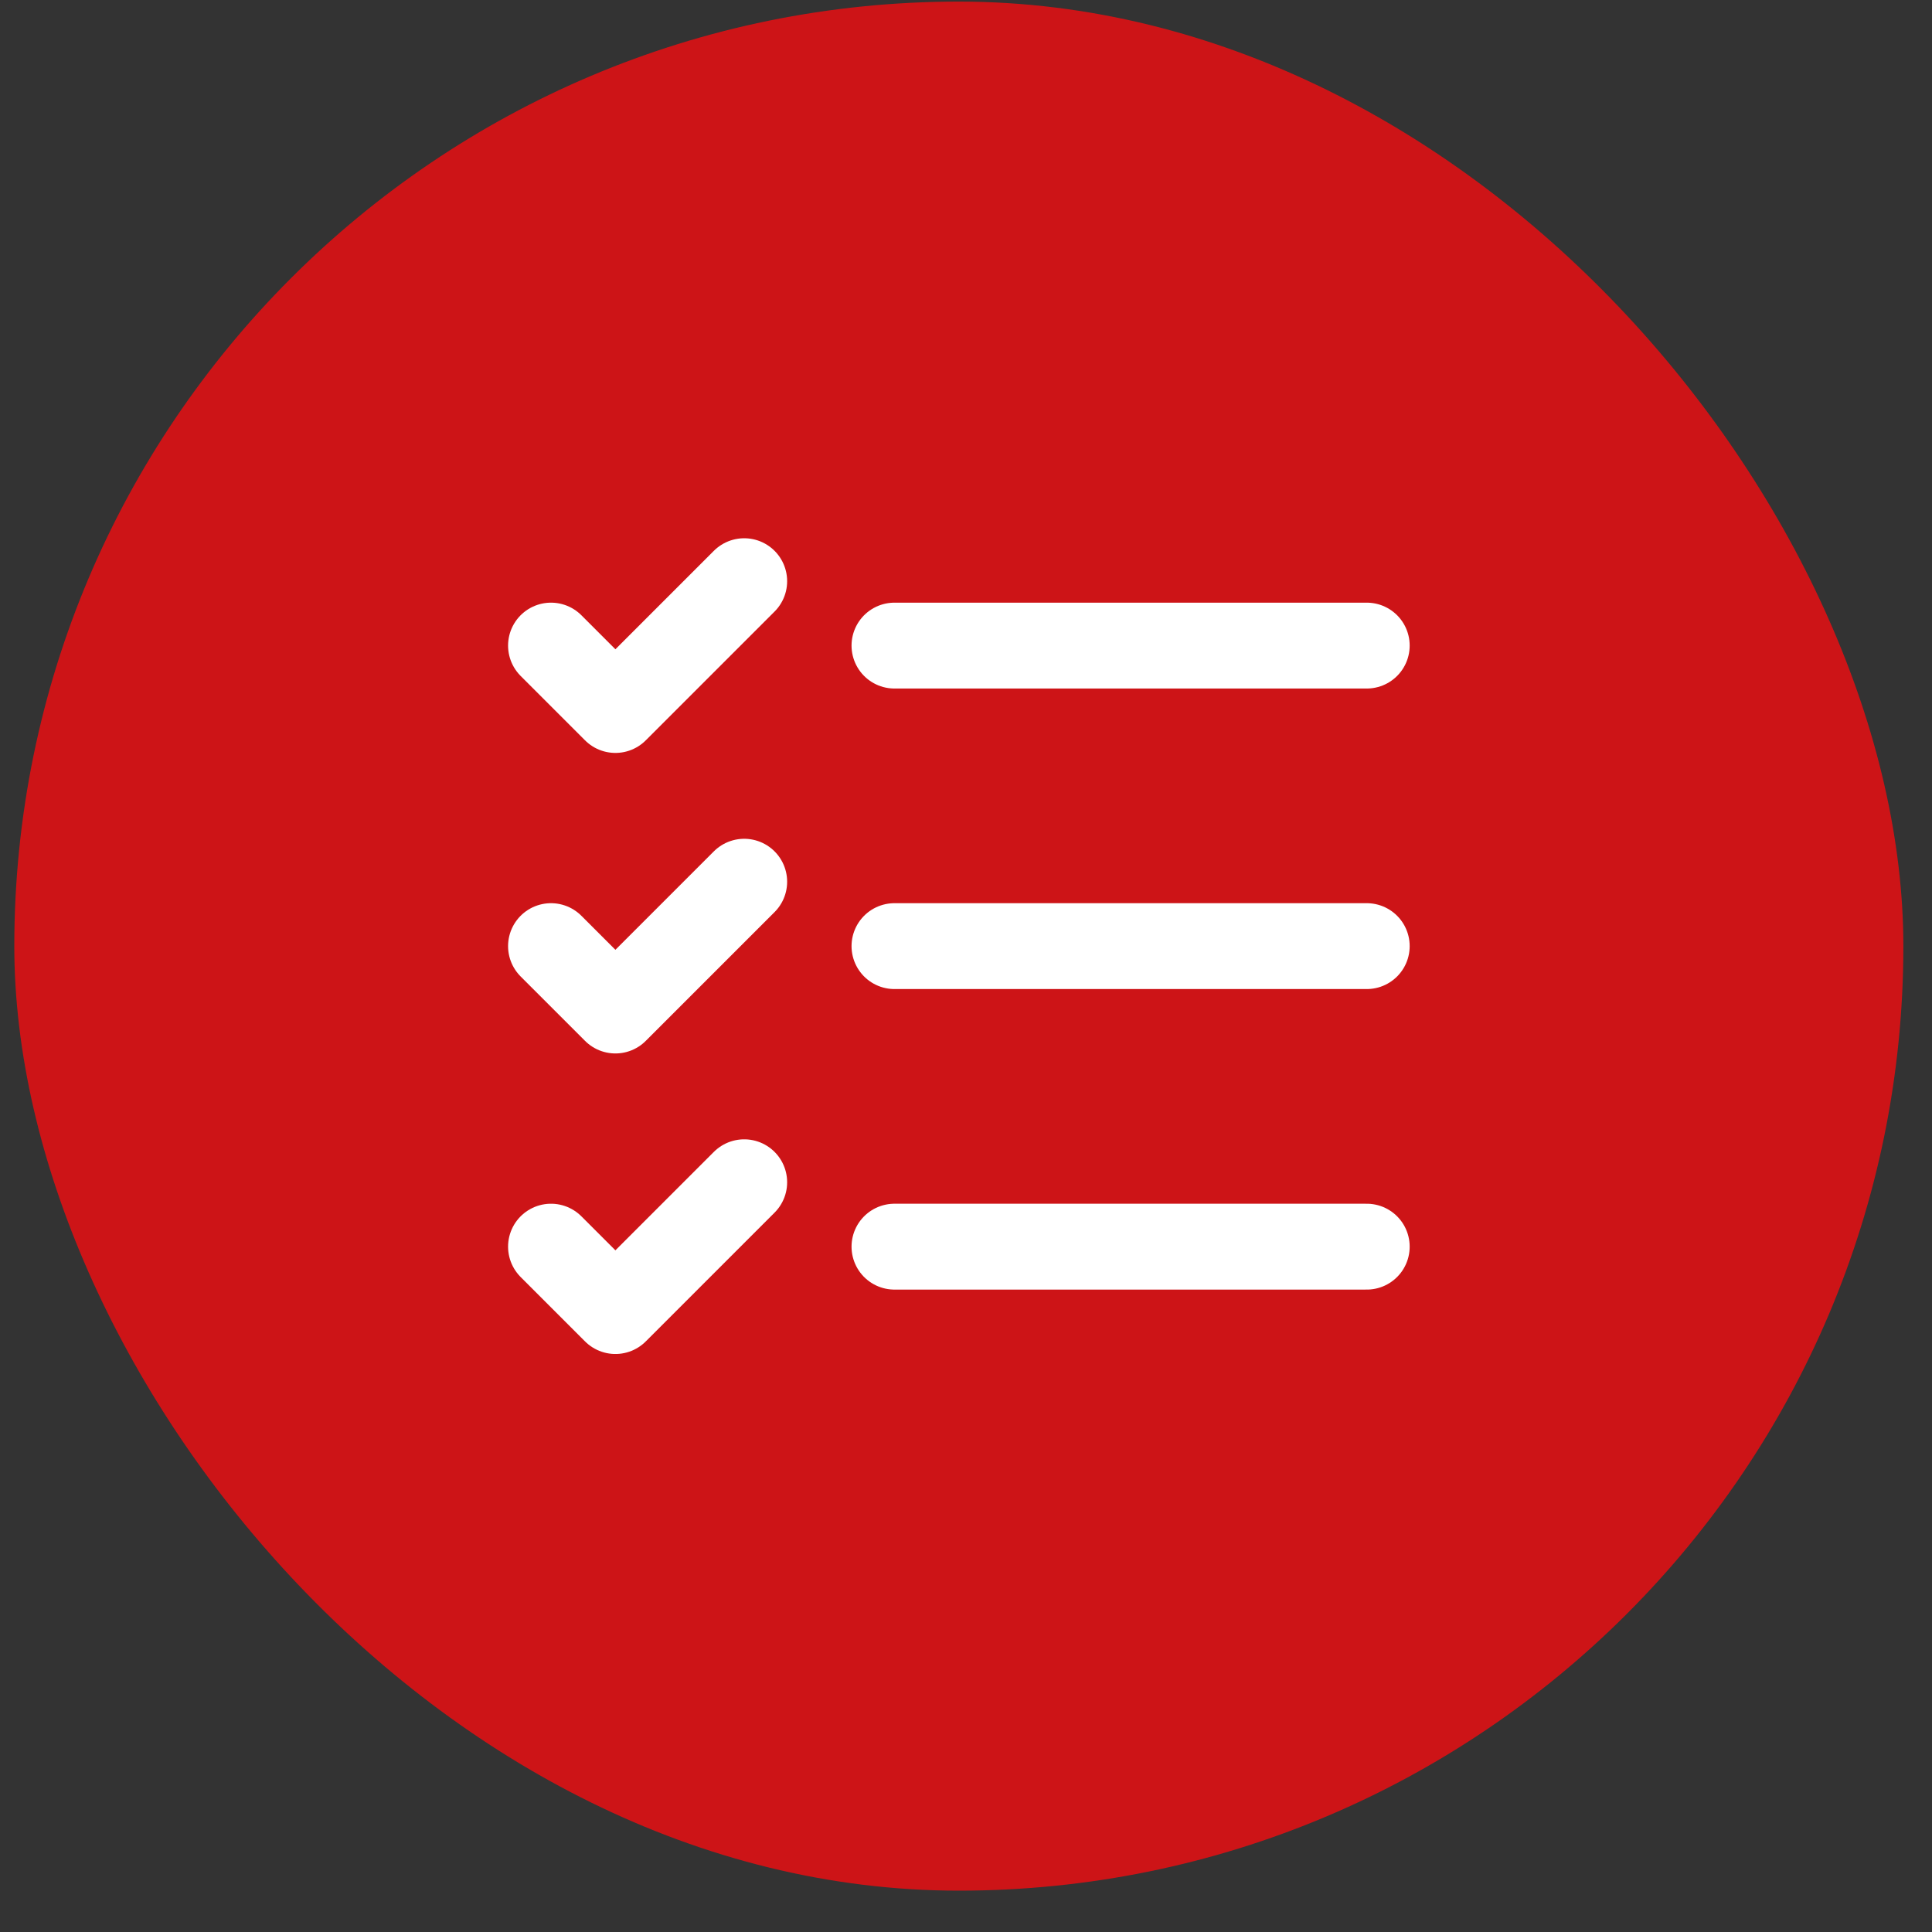 <svg width="45" height="45" viewBox="0 0 45 45" fill="none" xmlns="http://www.w3.org/2000/svg">
<rect x="0" y="0" width="45" height="45" fill="#333333" stroke="none"/>
<rect x="0.333" y="0.037" width="44" height="44" rx="22" fill="#CD1417"/>
<path d="M12.834 15.037L14.334 16.537L17.334 13.537M12.834 22.037L14.334 23.537L17.334 20.537M12.834 29.037L14.334 30.537L17.334 27.537M20.834 22.037H31.834M20.834 29.037H31.834M20.834 15.037H31.834" stroke="white" stroke-width="2" stroke-linecap="round" stroke-linejoin="round"/>
</svg>
